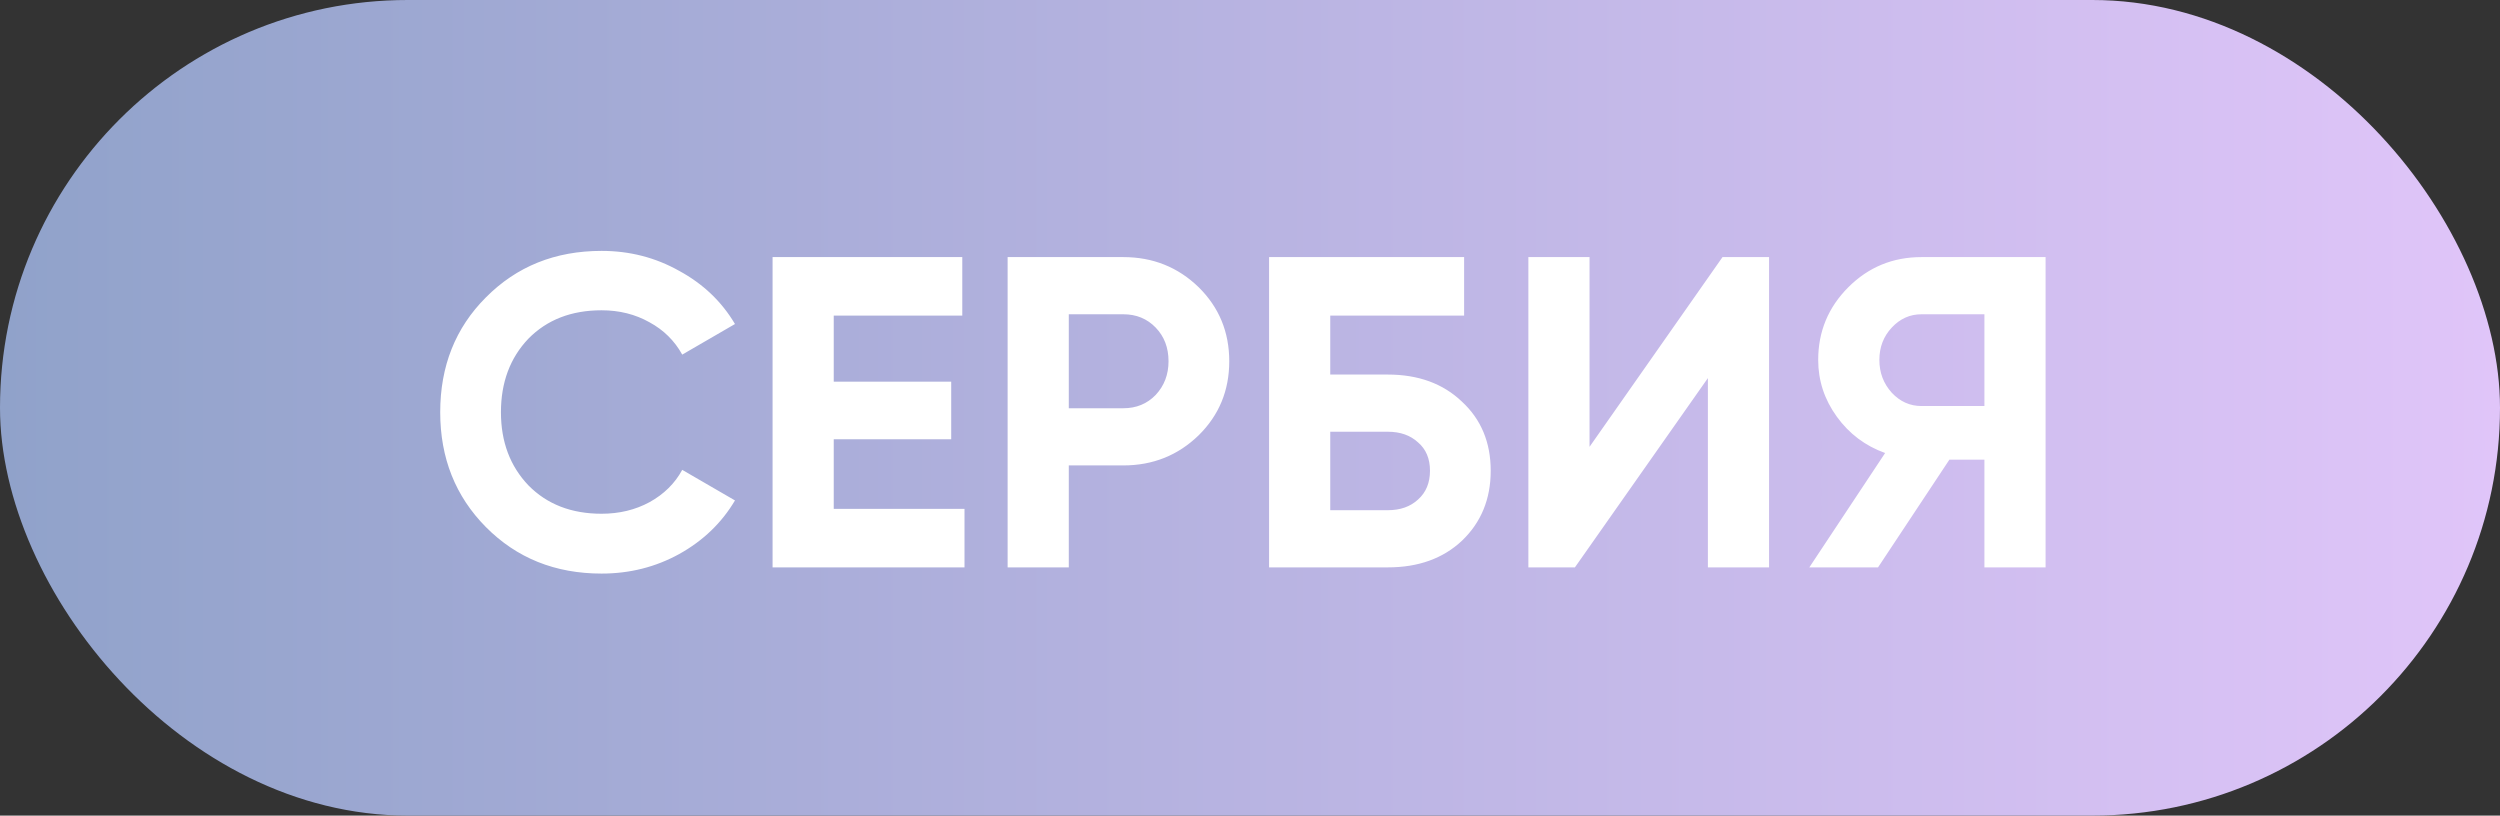 <?xml version="1.0" encoding="UTF-8"?> <svg xmlns="http://www.w3.org/2000/svg" width="141" height="46" viewBox="0 0 141 46" fill="none"><rect x="0" y="0" width="141" height="46" fill="#333333" stroke="none"/><rect width="141" height="46" rx="23" fill="url(#paint0_linear_157_26896)"></rect><path d="M33.928 32.35C31.312 32.35 29.137 31.475 27.403 29.725C25.687 27.992 24.828 25.833 24.828 23.25C24.828 20.65 25.687 18.492 27.403 16.775C29.137 15.025 31.312 14.15 33.928 14.15C35.512 14.15 36.97 14.525 38.303 15.275C39.653 16.008 40.703 17.008 41.453 18.275L38.478 20C38.045 19.217 37.428 18.608 36.628 18.175C35.828 17.725 34.928 17.5 33.928 17.5C32.228 17.5 30.853 18.033 29.803 19.1C28.77 20.183 28.253 21.567 28.253 23.25C28.253 24.917 28.77 26.292 29.803 27.375C30.853 28.442 32.228 28.975 33.928 28.975C34.928 28.975 35.828 28.758 36.628 28.325C37.445 27.875 38.062 27.267 38.478 26.5L41.453 28.225C40.703 29.492 39.653 30.5 38.303 31.25C36.97 31.983 35.512 32.35 33.928 32.35ZM47.023 24.775V28.7H54.398V32H43.573V14.5H54.273V17.8H47.023V21.525H53.648V24.775H47.023ZM56.83 14.5H63.355C65.021 14.5 66.438 15.067 67.605 16.2C68.755 17.333 69.33 18.725 69.33 20.375C69.33 22.025 68.755 23.417 67.605 24.55C66.438 25.683 65.021 26.25 63.355 26.25H60.28V32H56.83V14.5ZM60.28 23.025H63.355C64.088 23.025 64.696 22.775 65.18 22.275C65.663 21.758 65.905 21.125 65.905 20.375C65.905 19.608 65.663 18.975 65.18 18.475C64.696 17.975 64.088 17.725 63.355 17.725H60.28V23.025ZM75.026 21.125H78.276C79.992 21.125 81.384 21.633 82.451 22.65C83.534 23.65 84.076 24.95 84.076 26.55C84.076 28.15 83.534 29.467 82.451 30.5C81.384 31.5 79.992 32 78.276 32H71.576V14.5H82.576V17.8H75.026V21.125ZM75.026 28.775H78.276C78.976 28.775 79.542 28.575 79.976 28.175C80.426 27.775 80.651 27.233 80.651 26.55C80.651 25.867 80.426 25.333 79.976 24.95C79.542 24.55 78.976 24.35 78.276 24.35H75.026V28.775ZM99.775 32H96.325V21.325L88.825 32H86.2V14.5H89.65V25.2L97.15 14.5H99.775V32ZM108.371 14.5H115.371V32H111.921V25.925H109.946L105.921 32H102.046L106.321 25.55C105.204 25.15 104.296 24.467 103.596 23.5C102.896 22.533 102.546 21.467 102.546 20.3C102.546 18.7 103.113 17.333 104.246 16.2C105.379 15.067 106.754 14.5 108.371 14.5ZM108.371 22.9H111.921V17.725H108.371C107.721 17.725 107.163 17.975 106.696 18.475C106.229 18.975 105.996 19.583 105.996 20.3C105.996 21.017 106.229 21.633 106.696 22.15C107.163 22.65 107.721 22.9 108.371 22.9Z" fill="white"></path><defs><linearGradient id="paint0_linear_157_26896" x1="0" y1="23" x2="141" y2="23" gradientUnits="userSpaceOnUse"><stop stop-color="#90A2CA"></stop><stop offset="1" stop-color="#E0C5F9"></stop></linearGradient></defs></svg> 